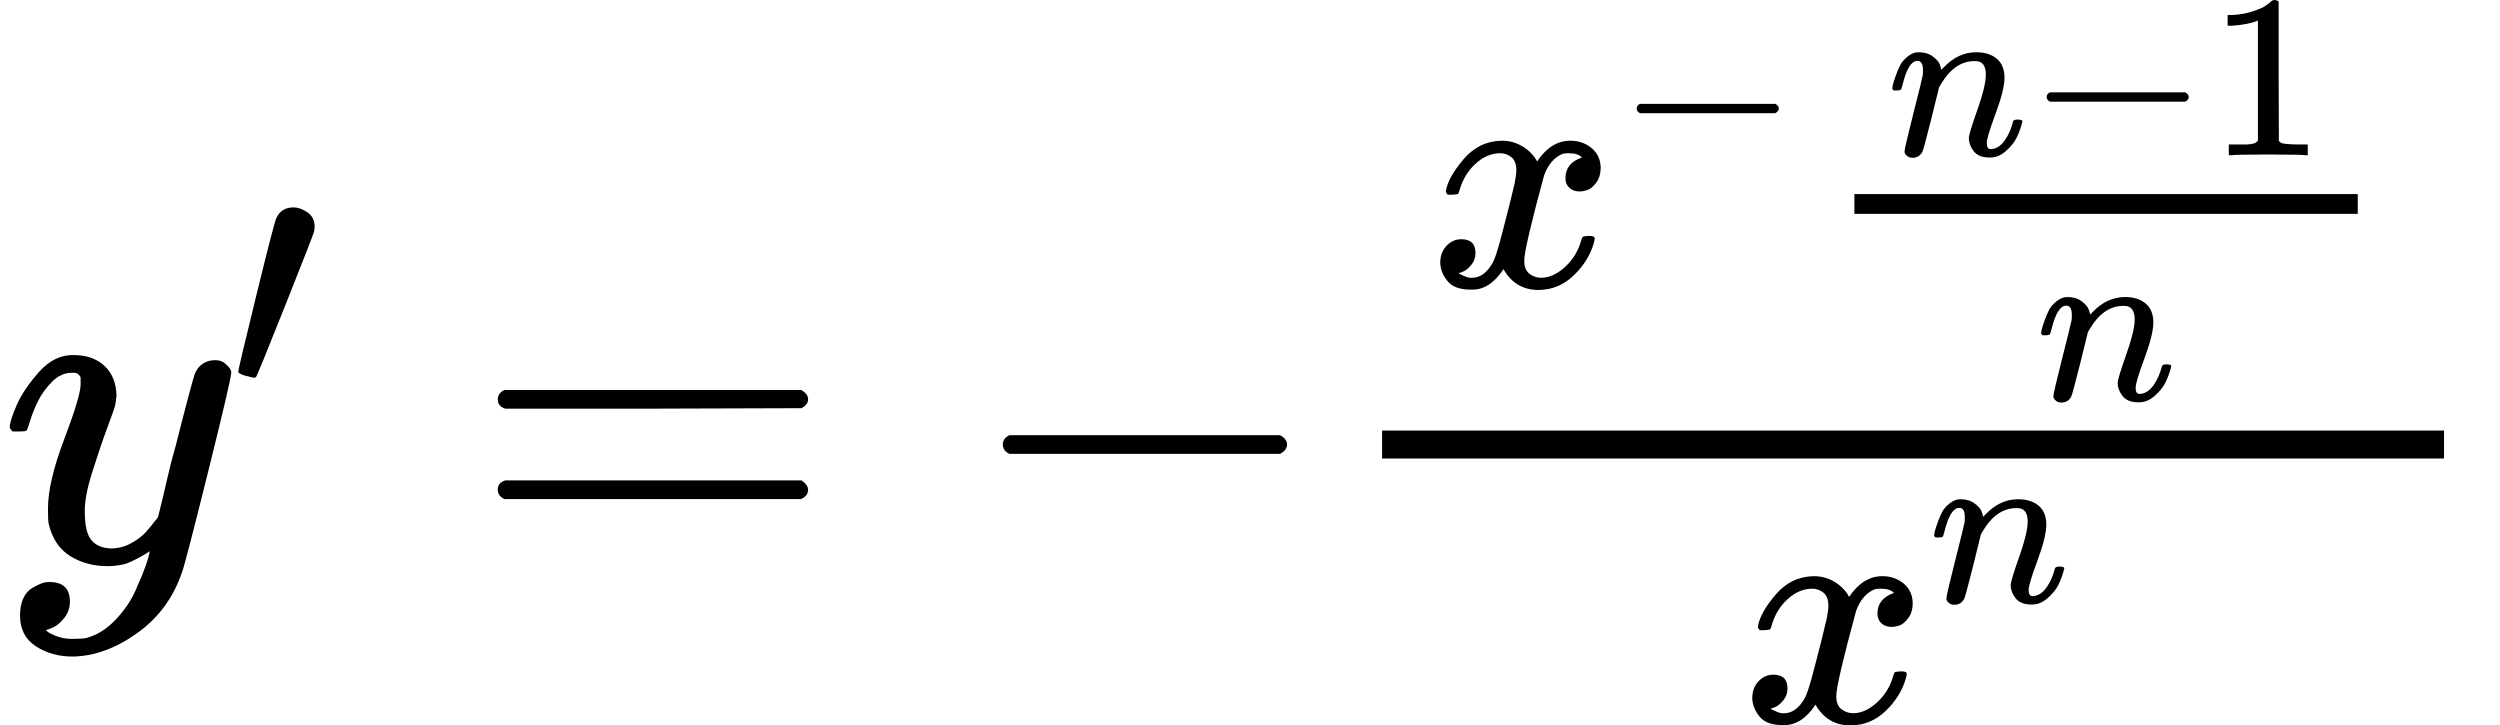 <svg xmlns="http://www.w3.org/2000/svg" width="12.138ex" height="3.522ex" role="img" focusable="false" viewBox="0 -1203.9 5365 1556.6" xmlns:xlink="http://www.w3.org/1999/xlink" style="vertical-align: -0.798ex;"><defs><path id="MJX-162-TEX-I-79" d="M21 287Q21 301 36 335T84 406T158 442Q199 442 224 419T250 355Q248 336 247 334Q247 331 231 288T198 191T182 105Q182 62 196 45T238 27Q261 27 281 38T312 61T339 94Q339 95 344 114T358 173T377 247Q415 397 419 404Q432 431 462 431Q475 431 483 424T494 412T496 403Q496 390 447 193T391 -23Q363 -106 294 -155T156 -205Q111 -205 77 -183T43 -117Q43 -95 50 -80T69 -58T89 -48T106 -45Q150 -45 150 -87Q150 -107 138 -122T115 -142T102 -147L99 -148Q101 -153 118 -160T152 -167H160Q177 -167 186 -165Q219 -156 247 -127T290 -65T313 -9T321 21L315 17Q309 13 296 6T270 -6Q250 -11 231 -11Q185 -11 150 11T104 82Q103 89 103 113Q103 170 138 262T173 379Q173 380 173 381Q173 390 173 393T169 400T158 404H154Q131 404 112 385T82 344T65 302T57 280Q55 278 41 278H27Q21 284 21 287Z"></path><path id="MJX-162-TEX-N-2032" d="M79 43Q73 43 52 49T30 61Q30 68 85 293T146 528Q161 560 198 560Q218 560 240 545T262 501Q262 496 260 486Q259 479 173 263T84 45T79 43Z"></path><path id="MJX-162-TEX-N-3D" d="M56 347Q56 360 70 367H707Q722 359 722 347Q722 336 708 328L390 327H72Q56 332 56 347ZM56 153Q56 168 72 173H708Q722 163 722 153Q722 140 707 133H70Q56 140 56 153Z"></path><path id="MJX-162-TEX-N-2212" d="M84 237T84 250T98 270H679Q694 262 694 250T679 230H98Q84 237 84 250Z"></path><path id="MJX-162-TEX-I-78" d="M52 289Q59 331 106 386T222 442Q257 442 286 424T329 379Q371 442 430 442Q467 442 494 420T522 361Q522 332 508 314T481 292T458 288Q439 288 427 299T415 328Q415 374 465 391Q454 404 425 404Q412 404 406 402Q368 386 350 336Q290 115 290 78Q290 50 306 38T341 26Q378 26 414 59T463 140Q466 150 469 151T485 153H489Q504 153 504 145Q504 144 502 134Q486 77 440 33T333 -11Q263 -11 227 52Q186 -10 133 -10H127Q78 -10 57 16T35 71Q35 103 54 123T99 143Q142 143 142 101Q142 81 130 66T107 46T94 41L91 40Q91 39 97 36T113 29T132 26Q168 26 194 71Q203 87 217 139T245 247T261 313Q266 340 266 352Q266 380 251 392T217 404Q177 404 142 372T93 290Q91 281 88 280T72 278H58Q52 284 52 289Z"></path><path id="MJX-162-TEX-I-6E" d="M21 287Q22 293 24 303T36 341T56 388T89 425T135 442Q171 442 195 424T225 390T231 369Q231 367 232 367L243 378Q304 442 382 442Q436 442 469 415T503 336T465 179T427 52Q427 26 444 26Q450 26 453 27Q482 32 505 65T540 145Q542 153 560 153Q580 153 580 145Q580 144 576 130Q568 101 554 73T508 17T439 -10Q392 -10 371 17T350 73Q350 92 386 193T423 345Q423 404 379 404H374Q288 404 229 303L222 291L189 157Q156 26 151 16Q138 -11 108 -11Q95 -11 87 -5T76 7T74 17Q74 30 112 180T152 343Q153 348 153 366Q153 405 129 405Q91 405 66 305Q60 285 60 284Q58 278 41 278H27Q21 284 21 287Z"></path><path id="MJX-162-TEX-N-31" d="M213 578L200 573Q186 568 160 563T102 556H83V602H102Q149 604 189 617T245 641T273 663Q275 666 285 666Q294 666 302 660V361L303 61Q310 54 315 52T339 48T401 46H427V0H416Q395 3 257 3Q121 3 100 0H88V46H114Q136 46 152 46T177 47T193 50T201 52T207 57T213 61V578Z"></path></defs><g stroke="currentColor" fill="currentColor" stroke-width="0" transform="matrix(1 0 0 -1 0 0)"><g data-mml-node="math"><g data-mml-node="msup"><g data-mml-node="mi"><use xlink:href="#MJX-162-TEX-I-79"></use></g><g data-mml-node="mo" transform="translate(490, 363) scale(0.707)"><use xlink:href="#MJX-162-TEX-N-2032"></use></g></g><g data-mml-node="mo" transform="translate(1012.2, 0)"><use xlink:href="#MJX-162-TEX-N-3D"></use></g><g data-mml-node="mo" transform="translate(2068, 0)"><use xlink:href="#MJX-162-TEX-N-2212"></use></g><g data-mml-node="mfrac" transform="translate(2846, 0)"><g data-mml-node="mrow" transform="translate(220, 589.5) scale(0.707)"><g data-mml-node="msup"><g data-mml-node="mi"><use xlink:href="#MJX-162-TEX-I-78"></use></g><g data-mml-node="mo" transform="translate(572, 363) scale(0.707)"><use xlink:href="#MJX-162-TEX-N-2212"></use></g></g><g data-mml-node="TeXAtom" transform="translate(1172.1, 0)"><g data-mml-node="mfrac"><g data-mml-node="mrow" transform="translate(220, 398) scale(0.707)"><g data-mml-node="mi"><use xlink:href="#MJX-162-TEX-I-6E"></use></g><g data-mml-node="mo" transform="translate(600, 0)"><use xlink:href="#MJX-162-TEX-N-2212"></use></g><g data-mml-node="mn" transform="translate(1378, 0)"><use xlink:href="#MJX-162-TEX-N-31"></use></g></g><g data-mml-node="mi" transform="translate(671.8, -345) scale(0.707)"><use xlink:href="#MJX-162-TEX-I-6E"></use></g><rect width="1527.9" height="60" x="120" y="220"></rect></g></g></g><g data-mml-node="msup" transform="translate(889.6, -345) scale(0.707)"><g data-mml-node="mi"><use xlink:href="#MJX-162-TEX-I-78"></use></g><g data-mml-node="TeXAtom" transform="translate(572, 363) scale(0.707)"><g data-mml-node="mi"><use xlink:href="#MJX-162-TEX-I-6E"></use></g></g></g><rect width="2278.9" height="60" x="120" y="220"></rect></g></g></g></svg>